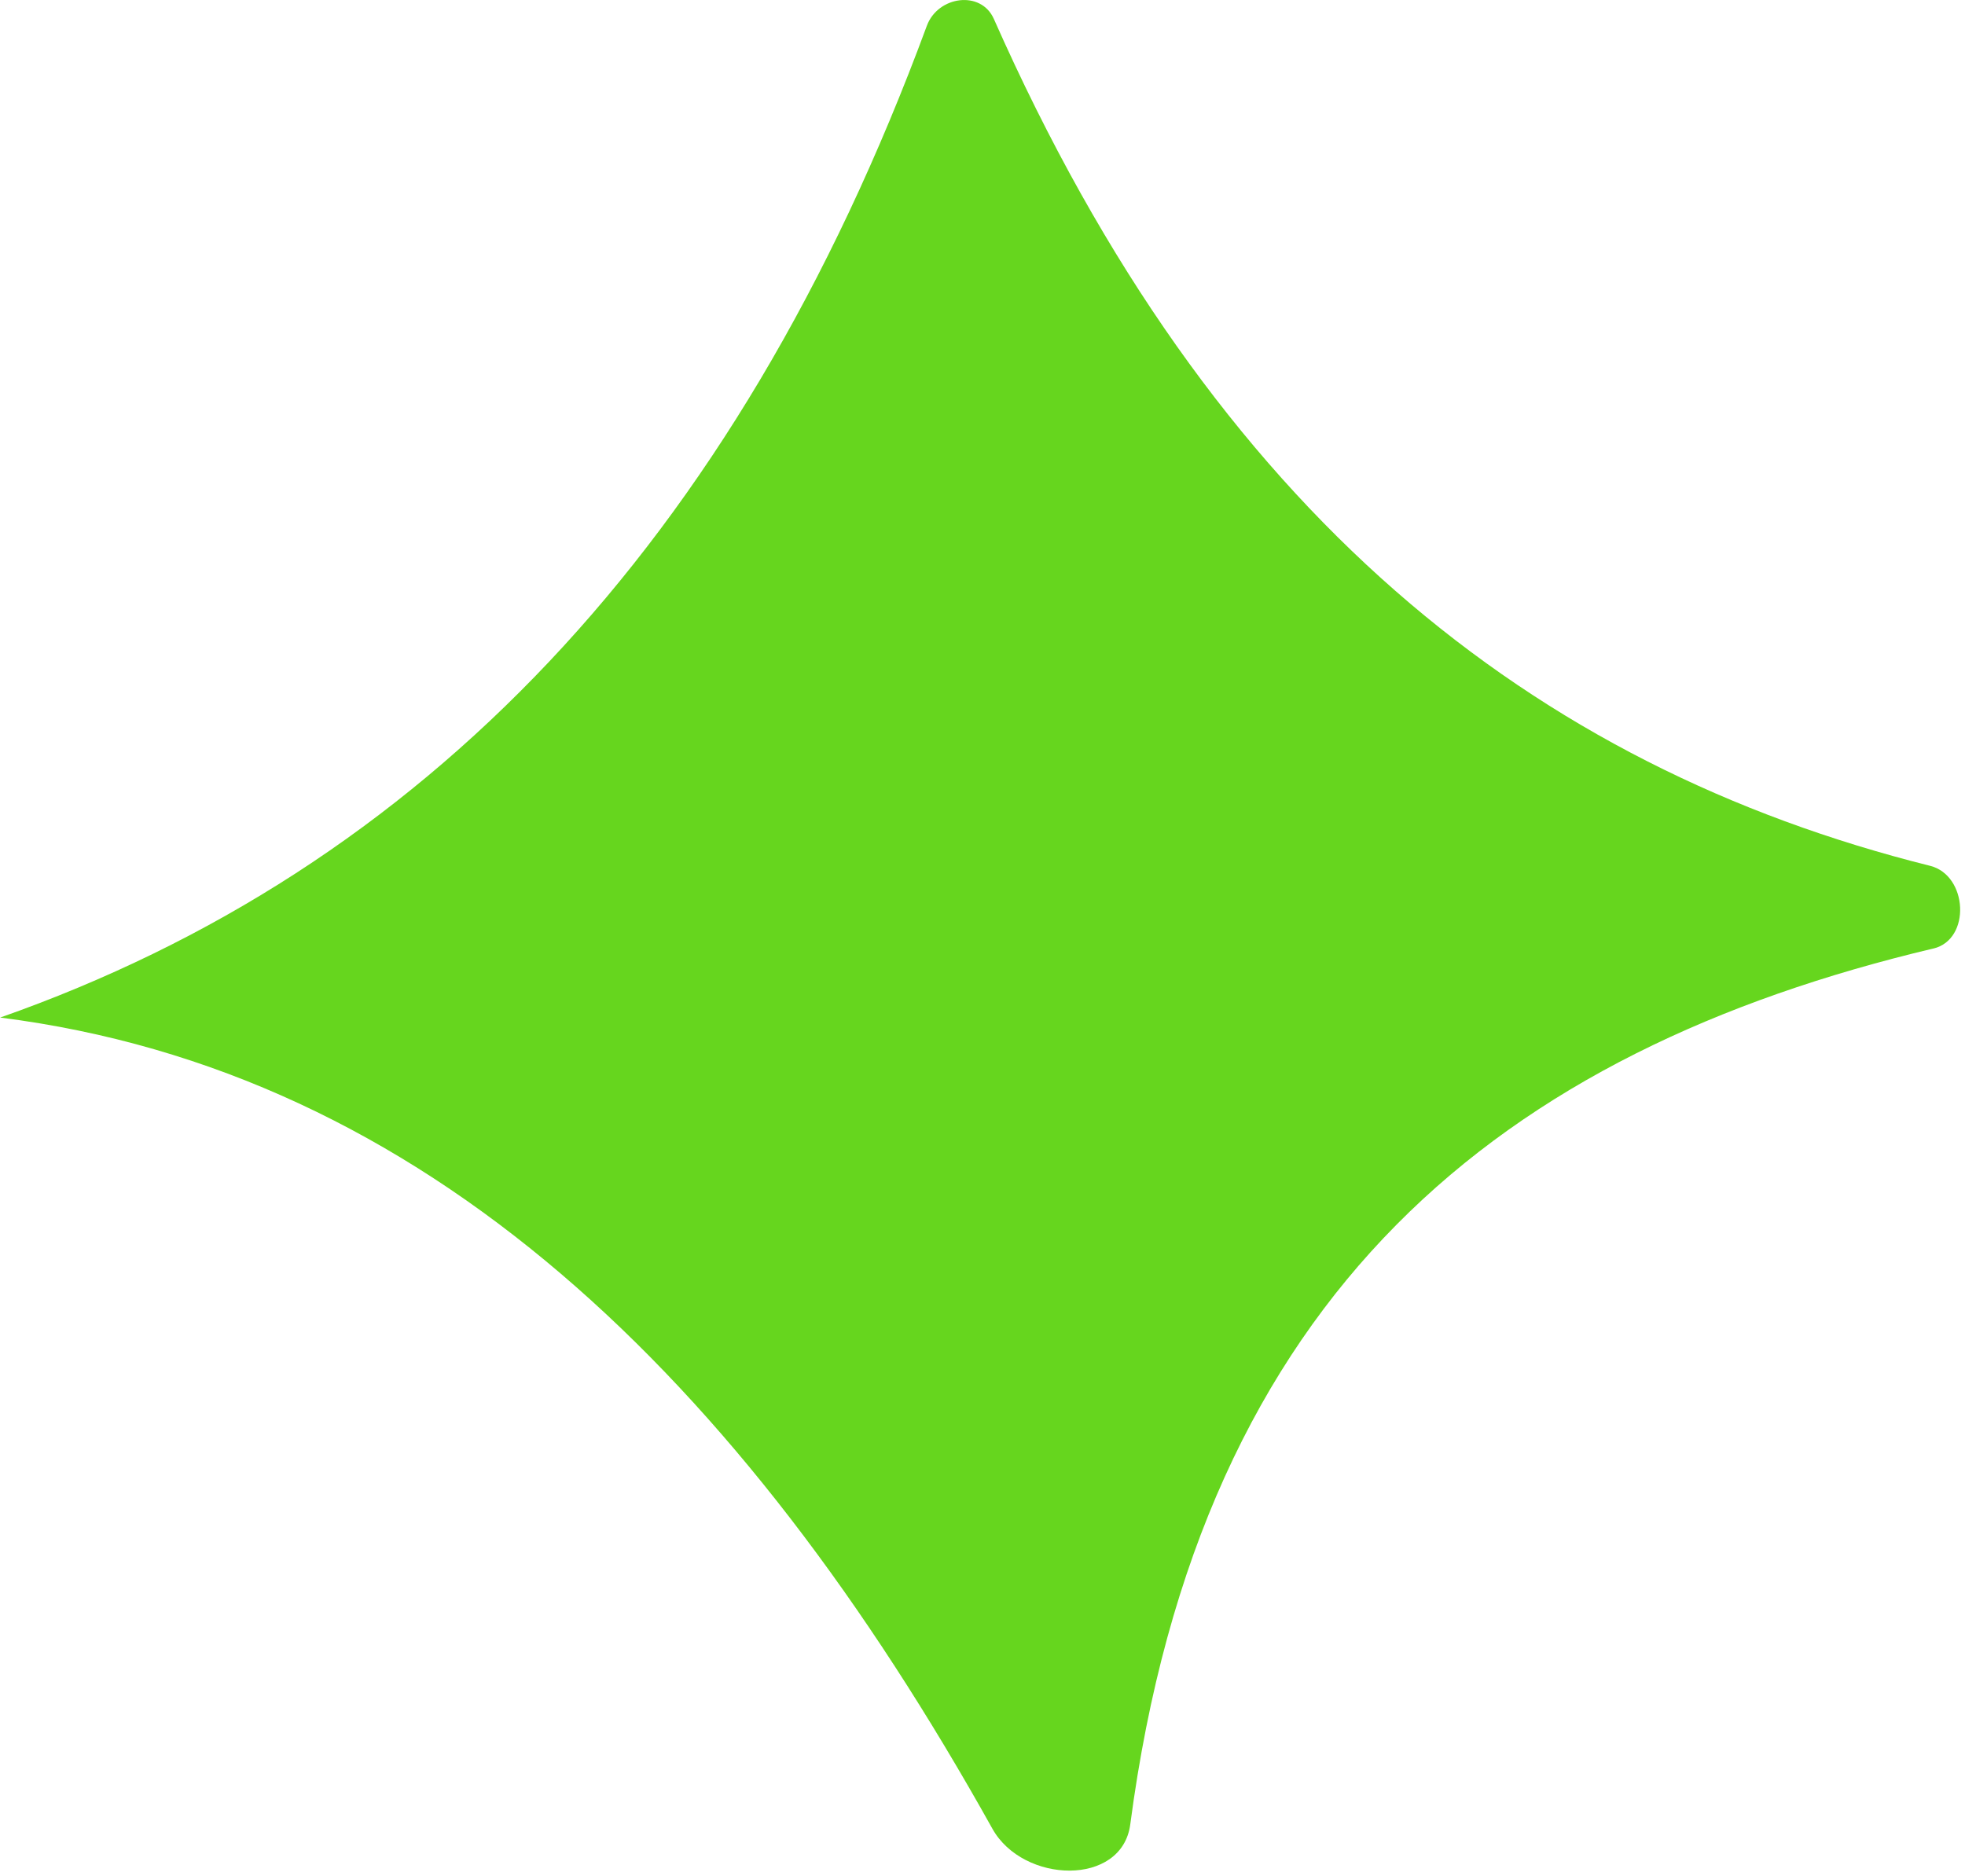 <?xml version="1.0" encoding="UTF-8"?> <svg xmlns="http://www.w3.org/2000/svg" width="375" height="358" viewBox="0 0 375 358" fill="none"><path d="M368.95 181.03C286.65 200.58 229.12 246.36 215.7 348.2C214.13 360.12 195.25 359.53 189.39 349.03C141.24 262.68 80.98 204.45 0.03 194.21C80.4 165.97 140.21 104.28 176.88 4.92C178.98 -0.77 187.22 -1.93 189.67 3.62C231.5 98.12 292.62 146.31 368.34 165.25C375.55 167.05 376.19 179.32 368.96 181.04" fill="#66D61E"></path></svg> 